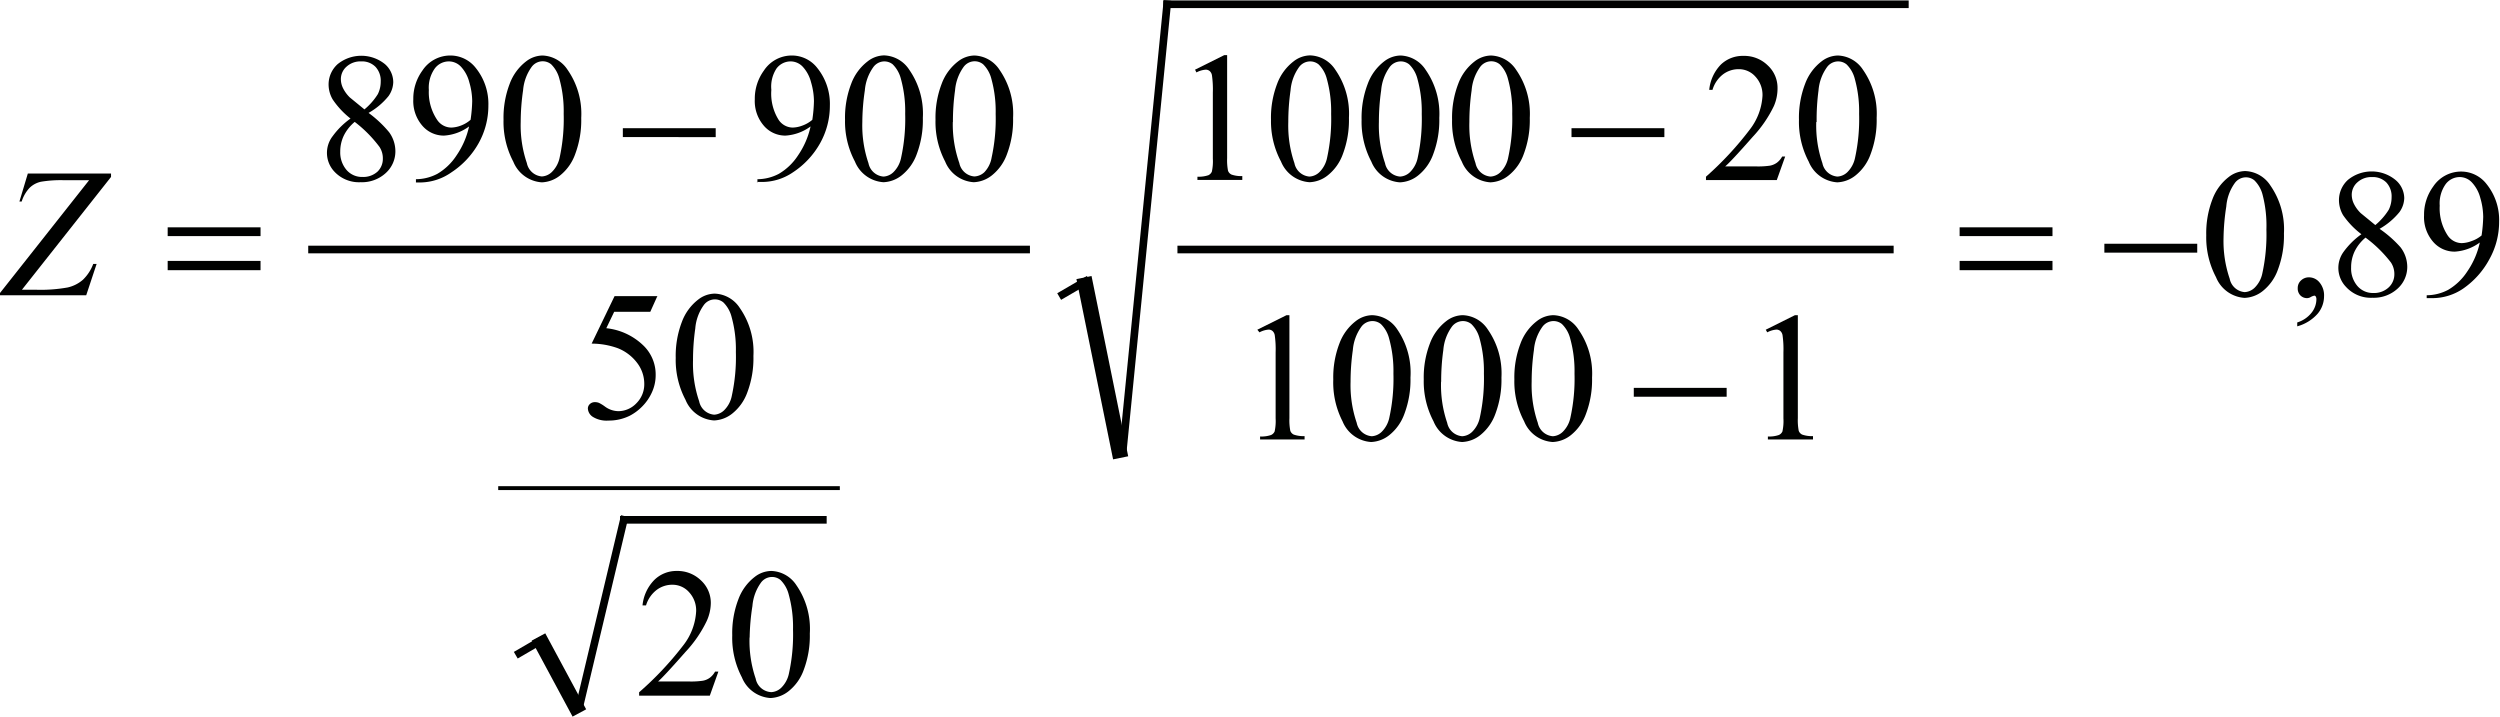 <svg id="Capa_1" data-name="Capa 1" xmlns="http://www.w3.org/2000/svg" xmlns:xlink="http://www.w3.org/1999/xlink" viewBox="0 0 199.49 57.18"><defs><style>.cls-1,.cls-4,.cls-5,.cls-6{fill:none;}.cls-2{clip-path:url(#clip-path);}.cls-3{clip-path:url(#clip-path-2);}.cls-4,.cls-5,.cls-6{stroke:#000100;stroke-linecap:square;stroke-miterlimit:10;}.cls-4{stroke-width:0.61px;}.cls-5{stroke-width:1.23px;}.cls-6{stroke-width:0.31px;}.cls-7{fill:#000100;}</style><clipPath id="clip-path" transform="translate(-2.45 -3.44)"><rect class="cls-1" width="204.72" height="63.72"/></clipPath><clipPath id="clip-path-2" transform="translate(-2.45 -3.44)"><polygon class="cls-1" points="0.06 63.81 204.81 63.81 204.81 0.06 0.06 0.06 0.06 63.81 0.06 63.81"/></clipPath></defs><title>p4h3for2</title><g class="cls-3"><line class="cls-4" x1="41.42" y1="52.13" x2="43.26" y2="51.06"/><line class="cls-5" x1="43.26" y1="51.37" x2="45.94" y2="56.35"/><line class="cls-4" x1="46.24" y1="56.35" x2="49.78" y2="41.48"/><line class="cls-4" x1="49.78" y1="41.48" x2="65.66" y2="41.48"/><line class="cls-6" x1="39.91" y1="38.95" x2="66.86" y2="38.95"/><line class="cls-4" x1="24.9" y1="19.91" x2="81.88" y2="19.91"/><line class="cls-4" x1="94.26" y1="19.91" x2="150.8" y2="19.91"/><line class="cls-4" x1="84.78" y1="23.51" x2="86.62" y2="22.44"/><line class="cls-5" x1="86.62" y1="22.75" x2="89.3" y2="35.93"/><line class="cls-4" x1="89.6" y1="35.93" x2="93.13" y2="0.34"/><line class="cls-4" x1="93.13" y1="0.34" x2="152" y2="0.34"/><path class="cls-7" d="M190.88,22.13a6.66,6.66,0,0,1-1.46-1.52,2.36,2.36,0,0,1-.33-1.19,2.18,2.18,0,0,1,.72-1.63,3,3,0,0,1,3.78,0,1.93,1.93,0,0,1,.71,1.46,2,2,0,0,1-.38,1.11,5.57,5.57,0,0,1-1.59,1.34A9.11,9.11,0,0,1,194,23.17a2.58,2.58,0,0,1,.54,1.54,2.33,2.33,0,0,1-.77,1.76,2.81,2.81,0,0,1-2,.73,2.68,2.68,0,0,1-2.12-.87,2.18,2.18,0,0,1-.18-2.81A6.22,6.22,0,0,1,190.88,22.13Zm0.33,0.27a3.34,3.34,0,0,0-.87,1.1,2.94,2.94,0,0,0-.28,1.28,2.15,2.15,0,0,0,.5,1.48,1.62,1.62,0,0,0,1.27.56,1.7,1.7,0,0,0,1.22-.44,1.42,1.42,0,0,0,.46-1.06,1.66,1.66,0,0,0-.27-0.93A10.21,10.21,0,0,0,191.21,22.4Zm0.78-1a5.06,5.06,0,0,0,1.07-1.22,2.23,2.23,0,0,0,.23-1,1.62,1.62,0,0,0-.42-1.18,1.51,1.51,0,0,0-1.14-.43,1.64,1.64,0,0,0-1.17.42,1.32,1.32,0,0,0-.45,1,1.65,1.65,0,0,0,.19.75,2.66,2.66,0,0,0,.53.71Z" transform="translate(-2.45 -3.44)"/><path class="cls-7" d="M196.09,27.23V27a3.71,3.71,0,0,0,1.71-.43,4.61,4.61,0,0,0,1.53-1.47,6.51,6.51,0,0,0,1-2.31,3.76,3.76,0,0,1-2,.73,2.26,2.26,0,0,1-1.73-.79,3,3,0,0,1-.72-2.11,3.8,3.8,0,0,1,.72-2.28,2.67,2.67,0,0,1,2.27-1.21,2.56,2.56,0,0,1,2,1,4.56,4.56,0,0,1,1,3,6.12,6.12,0,0,1-.78,3A6.68,6.68,0,0,1,199,26.47a4.37,4.37,0,0,1-2.48.76h-0.4Zm4.38-5a11.6,11.6,0,0,0,.13-1.49,5.46,5.46,0,0,0-.23-1.5A2.86,2.86,0,0,0,199.7,18a1.33,1.33,0,0,0-1-.43,1.4,1.4,0,0,0-1.1.57,2.64,2.64,0,0,0-.47,1.71,3.94,3.94,0,0,0,.63,2.37,1.37,1.37,0,0,0,1.13.62,2.36,2.36,0,0,0,.77-0.16A2.49,2.49,0,0,0,200.47,22.23Z" transform="translate(-2.45 -3.44)"/><path class="cls-7" d="M185.76,29.48V29.17a2.32,2.32,0,0,0,1.13-.76,1.75,1.75,0,0,0,.4-1.09,0.4,0.4,0,0,0-.06-0.23,0.13,0.13,0,0,0-.1-0.06,1,1,0,0,0-.34.14,0.59,0.59,0,0,1-.27.06A0.74,0.74,0,0,1,186,27a0.79,0.79,0,0,1-.2-0.58,0.8,0.8,0,0,1,.26-0.6,0.9,0.9,0,0,1,.65-0.25,1.08,1.08,0,0,1,.83.41,1.6,1.6,0,0,1,.36,1.1,2.17,2.17,0,0,1-.5,1.38A3.34,3.34,0,0,1,185.76,29.48Z" transform="translate(-2.45 -3.44)"/><path class="cls-7" d="M178.5,22.22a7.53,7.53,0,0,1,.49-2.87,4,4,0,0,1,1.31-1.79,2.19,2.19,0,0,1,1.31-.47,2.49,2.49,0,0,1,2,1.14,6.12,6.12,0,0,1,1.09,3.84,7.67,7.67,0,0,1-.48,2.88A3.81,3.81,0,0,1,183,26.67a2.48,2.48,0,0,1-1.44.54,2.64,2.64,0,0,1-2.28-1.65A6.79,6.79,0,0,1,178.5,22.22Zm1.38,0.18a9.3,9.3,0,0,0,.49,3.28,1.33,1.33,0,0,0,1.2,1.07,1.24,1.24,0,0,0,.79-0.35,2.24,2.24,0,0,0,.62-1.17,14.47,14.47,0,0,0,.32-3.48A9.71,9.71,0,0,0,183,19a2.47,2.47,0,0,0-.66-1.17,1.07,1.07,0,0,0-.7-0.24,1.11,1.11,0,0,0-.85.44,3.69,3.69,0,0,0-.69,1.88A17.77,17.77,0,0,0,179.88,22.4Z" transform="translate(-2.45 -3.44)"/><path class="cls-7" d="M143.35,29.75l2.33-1.16h0.23v8.22a4.44,4.44,0,0,0,.07,1,0.53,0.53,0,0,0,.28.31,2.35,2.35,0,0,0,.86.12v0.27h-3.6V38.27a2.37,2.37,0,0,0,.88-0.12,0.58,0.58,0,0,0,.28-0.28,3.89,3.89,0,0,0,.08-1.05V31.56a7.9,7.9,0,0,0-.07-1.37,0.58,0.58,0,0,0-.18-0.34,0.48,0.48,0,0,0-.31-0.11,1.85,1.85,0,0,0-.73.22Z" transform="translate(-2.45 -3.44)"/><path class="cls-7" d="M102.78,29.75l2.33-1.16h0.23v8.22a4.44,4.44,0,0,0,.07,1,0.53,0.53,0,0,0,.28.31,2.35,2.35,0,0,0,.86.12v0.27H103V38.27a2.37,2.37,0,0,0,.88-0.12,0.58,0.58,0,0,0,.28-0.28,3.89,3.89,0,0,0,.08-1.05V31.56a7.9,7.9,0,0,0-.07-1.37,0.58,0.58,0,0,0-.18-0.34,0.48,0.48,0,0,0-.31-0.11,1.86,1.86,0,0,0-.73.22Z" transform="translate(-2.45 -3.44)"/><path class="cls-7" d="M108.84,33.72a7.53,7.53,0,0,1,.49-2.87,4,4,0,0,1,1.31-1.79,2.19,2.19,0,0,1,1.31-.47,2.49,2.49,0,0,1,2,1.14A6.12,6.12,0,0,1,115,33.57a7.67,7.67,0,0,1-.48,2.88,3.82,3.82,0,0,1-1.22,1.72,2.48,2.48,0,0,1-1.44.54,2.64,2.64,0,0,1-2.28-1.65A6.79,6.79,0,0,1,108.84,33.72Zm1.38,0.18a9.3,9.3,0,0,0,.49,3.28,1.33,1.33,0,0,0,1.2,1.07,1.24,1.24,0,0,0,.79-0.35,2.23,2.23,0,0,0,.62-1.17,14.47,14.47,0,0,0,.32-3.48,9.71,9.71,0,0,0-.34-2.78,2.47,2.47,0,0,0-.66-1.17,1.07,1.07,0,0,0-.7-0.24,1.11,1.11,0,0,0-.85.44,3.69,3.69,0,0,0-.69,1.88A17.77,17.77,0,0,0,110.22,33.9Z" transform="translate(-2.45 -3.44)"/><path class="cls-7" d="M116.06,33.72a7.53,7.53,0,0,1,.49-2.87,4,4,0,0,1,1.31-1.79,2.19,2.19,0,0,1,1.31-.47,2.49,2.49,0,0,1,2,1.14,6.12,6.12,0,0,1,1.09,3.84,7.67,7.67,0,0,1-.48,2.88,3.82,3.82,0,0,1-1.22,1.72,2.48,2.48,0,0,1-1.44.54,2.64,2.64,0,0,1-2.28-1.65A6.79,6.79,0,0,1,116.06,33.72Zm1.38,0.18a9.3,9.3,0,0,0,.49,3.28,1.33,1.33,0,0,0,1.2,1.07,1.24,1.24,0,0,0,.79-0.35,2.23,2.23,0,0,0,.62-1.17,14.47,14.47,0,0,0,.32-3.48,9.71,9.71,0,0,0-.34-2.78,2.47,2.47,0,0,0-.66-1.17,1.07,1.07,0,0,0-.7-0.24,1.11,1.11,0,0,0-.85.44,3.69,3.69,0,0,0-.69,1.88A17.77,17.77,0,0,0,117.45,33.9Z" transform="translate(-2.45 -3.44)"/><path class="cls-7" d="M123.29,33.72a7.53,7.53,0,0,1,.49-2.87,4,4,0,0,1,1.31-1.79,2.19,2.19,0,0,1,1.31-.47,2.49,2.49,0,0,1,2,1.14,6.12,6.12,0,0,1,1.09,3.84,7.67,7.67,0,0,1-.48,2.88,3.82,3.82,0,0,1-1.22,1.72,2.48,2.48,0,0,1-1.44.54,2.64,2.64,0,0,1-2.28-1.65A6.79,6.79,0,0,1,123.29,33.72Zm1.38,0.18a9.3,9.3,0,0,0,.49,3.28,1.33,1.33,0,0,0,1.2,1.07,1.24,1.24,0,0,0,.79-0.35,2.23,2.23,0,0,0,.62-1.17,14.47,14.47,0,0,0,.32-3.48,9.71,9.71,0,0,0-.34-2.78,2.47,2.47,0,0,0-.66-1.17,1.07,1.07,0,0,0-.7-0.24,1.11,1.11,0,0,0-.85.44,3.69,3.69,0,0,0-.69,1.88A17.77,17.77,0,0,0,124.67,33.9Z" transform="translate(-2.45 -3.44)"/><path class="cls-7" d="M144.9,15.93l-0.67,1.88h-5.65V17.54a25.78,25.78,0,0,0,3.51-3.78,4.83,4.83,0,0,0,1-2.68,2.14,2.14,0,0,0-.56-1.52,1.76,1.76,0,0,0-1.33-.6,2.06,2.06,0,0,0-1.27.42,2.43,2.43,0,0,0-.83,1.23h-0.26a3.37,3.37,0,0,1,.91-2,2.51,2.51,0,0,1,1.82-.71,2.67,2.67,0,0,1,1.94.76,2.42,2.42,0,0,1,.78,1.8A3.53,3.53,0,0,1,144,11.9a9.8,9.8,0,0,1-1.69,2.46q-1.76,2-2.2,2.36h2.5a6.72,6.72,0,0,0,1.07-.06,1.39,1.39,0,0,0,.55-0.23,1.51,1.51,0,0,0,.43-0.5h0.26Z" transform="translate(-2.45 -3.44)"/><path class="cls-7" d="M146,13a7.53,7.53,0,0,1,.49-2.87,4,4,0,0,1,1.31-1.79,2.19,2.19,0,0,1,1.31-.47,2.49,2.49,0,0,1,2,1.14,6.12,6.12,0,0,1,1.09,3.84,7.67,7.67,0,0,1-.48,2.88,3.81,3.81,0,0,1-1.22,1.72,2.48,2.48,0,0,1-1.44.54,2.64,2.64,0,0,1-2.28-1.65A6.79,6.79,0,0,1,146,13Zm1.38,0.18a9.3,9.3,0,0,0,.49,3.28,1.33,1.33,0,0,0,1.2,1.07,1.24,1.24,0,0,0,.79-0.35,2.24,2.24,0,0,0,.62-1.17,14.47,14.47,0,0,0,.32-3.48,9.71,9.71,0,0,0-.34-2.78,2.47,2.47,0,0,0-.66-1.17,1.07,1.07,0,0,0-.7-0.24,1.11,1.11,0,0,0-.85.44,3.69,3.69,0,0,0-.69,1.88A17.77,17.77,0,0,0,147.41,13.17Z" transform="translate(-2.45 -3.44)"/><path class="cls-7" d="M97.81,9l2.33-1.16h0.23v8.22a4.47,4.47,0,0,0,.07,1,0.53,0.53,0,0,0,.28.31,2.33,2.33,0,0,0,.86.12V17.8H98V17.54a2.4,2.4,0,0,0,.88-0.12,0.58,0.58,0,0,0,.27-0.28,3.87,3.87,0,0,0,.08-1.05V10.83a7.9,7.9,0,0,0-.07-1.37A0.58,0.58,0,0,0,99,9.13,0.48,0.48,0,0,0,98.65,9a1.86,1.86,0,0,0-.73.22Z" transform="translate(-2.45 -3.44)"/><path class="cls-7" d="M103.87,13a7.53,7.53,0,0,1,.49-2.87,4,4,0,0,1,1.31-1.79A2.19,2.19,0,0,1,107,7.86,2.49,2.49,0,0,1,109,9a6.12,6.12,0,0,1,1.09,3.84,7.67,7.67,0,0,1-.48,2.88,3.81,3.81,0,0,1-1.22,1.72,2.48,2.48,0,0,1-1.44.54,2.64,2.64,0,0,1-2.28-1.65A6.79,6.79,0,0,1,103.87,13Zm1.38,0.18a9.3,9.3,0,0,0,.49,3.28,1.33,1.33,0,0,0,1.2,1.07,1.24,1.24,0,0,0,.79-0.35,2.24,2.24,0,0,0,.62-1.17,14.47,14.47,0,0,0,.32-3.48,9.71,9.71,0,0,0-.34-2.78,2.47,2.47,0,0,0-.66-1.17,1.07,1.07,0,0,0-.7-0.24,1.11,1.11,0,0,0-.85.44,3.69,3.69,0,0,0-.69,1.88A17.77,17.77,0,0,0,105.25,13.17Z" transform="translate(-2.45 -3.44)"/><path class="cls-7" d="M111.1,13a7.53,7.53,0,0,1,.49-2.87,4,4,0,0,1,1.31-1.79,2.19,2.19,0,0,1,1.31-.47,2.49,2.49,0,0,1,2,1.14,6.12,6.12,0,0,1,1.09,3.84,7.67,7.67,0,0,1-.48,2.88,3.81,3.81,0,0,1-1.22,1.72,2.48,2.48,0,0,1-1.44.54,2.64,2.64,0,0,1-2.28-1.65A6.79,6.79,0,0,1,111.1,13Zm1.38,0.18a9.3,9.3,0,0,0,.49,3.28,1.33,1.33,0,0,0,1.2,1.07,1.24,1.24,0,0,0,.79-0.35,2.24,2.24,0,0,0,.62-1.17,14.47,14.47,0,0,0,.32-3.48,9.71,9.71,0,0,0-.34-2.78,2.47,2.47,0,0,0-.66-1.17,1.07,1.07,0,0,0-.7-0.24,1.11,1.11,0,0,0-.85.44,3.69,3.69,0,0,0-.69,1.88A17.77,17.77,0,0,0,112.48,13.17Z" transform="translate(-2.45 -3.44)"/><path class="cls-7" d="M118.32,13a7.53,7.53,0,0,1,.49-2.87,4,4,0,0,1,1.31-1.79,2.19,2.19,0,0,1,1.31-.47,2.49,2.49,0,0,1,2,1.14,6.12,6.12,0,0,1,1.09,3.84,7.67,7.67,0,0,1-.48,2.88,3.81,3.81,0,0,1-1.22,1.72,2.48,2.48,0,0,1-1.44.54,2.64,2.64,0,0,1-2.28-1.65A6.79,6.79,0,0,1,118.32,13Zm1.38,0.18a9.3,9.3,0,0,0,.49,3.28,1.33,1.33,0,0,0,1.2,1.07,1.24,1.24,0,0,0,.79-0.35A2.24,2.24,0,0,0,122.8,16a14.47,14.47,0,0,0,.32-3.48,9.71,9.71,0,0,0-.34-2.78,2.47,2.47,0,0,0-.66-1.17,1.07,1.07,0,0,0-.7-0.24,1.11,1.11,0,0,0-.85.44,3.69,3.69,0,0,0-.69,1.88A17.77,17.77,0,0,0,119.7,13.17Z" transform="translate(-2.45 -3.44)"/><path class="cls-7" d="M59.76,57.07l-0.67,1.88H53.45V58.68A25.77,25.77,0,0,0,57,54.9a4.83,4.83,0,0,0,1-2.68,2.14,2.14,0,0,0-.56-1.52,1.76,1.76,0,0,0-1.33-.6,2.06,2.06,0,0,0-1.27.42A2.44,2.44,0,0,0,54,51.75H53.72a3.37,3.37,0,0,1,.91-2A2.51,2.51,0,0,1,56.45,49a2.68,2.68,0,0,1,1.94.76,2.43,2.43,0,0,1,.78,1.8A3.54,3.54,0,0,1,58.84,53a9.77,9.77,0,0,1-1.69,2.46q-1.76,2-2.19,2.36h2.5a6.61,6.61,0,0,0,1.07-.06,1.36,1.36,0,0,0,.55-0.23,1.52,1.52,0,0,0,.43-0.5h0.26Z" transform="translate(-2.45 -3.44)"/><path class="cls-7" d="M60.88,54.13a7.54,7.54,0,0,1,.49-2.87,4,4,0,0,1,1.31-1.79A2.19,2.19,0,0,1,64,49a2.49,2.49,0,0,1,2,1.14A6.12,6.12,0,0,1,67.07,54a7.68,7.68,0,0,1-.48,2.88,3.81,3.81,0,0,1-1.22,1.72,2.48,2.48,0,0,1-1.44.54,2.64,2.64,0,0,1-2.28-1.65A6.79,6.79,0,0,1,60.88,54.13Zm1.38,0.18a9.31,9.31,0,0,0,.49,3.28A1.33,1.33,0,0,0,64,58.67a1.24,1.24,0,0,0,.79-0.35,2.22,2.22,0,0,0,.62-1.17,14.44,14.44,0,0,0,.32-3.48,9.69,9.69,0,0,0-.34-2.78,2.48,2.48,0,0,0-.66-1.17,1.07,1.07,0,0,0-.7-0.24,1.1,1.1,0,0,0-.85.44,3.7,3.7,0,0,0-.69,1.88A17.7,17.7,0,0,0,62.27,54.31Z" transform="translate(-2.45 -3.44)"/><path class="cls-7" d="M54.89,27.1l-0.55,1.22H51.46l-0.63,1.31a5,5,0,0,1,3,1.42,3.21,3.21,0,0,1,.94,2.3,3.3,3.3,0,0,1-.31,1.42,3.83,3.83,0,0,1-.77,1.11,3.93,3.93,0,0,1-1,.74A3.76,3.76,0,0,1,51,37a2.08,2.08,0,0,1-1.25-.3,0.84,0.84,0,0,1-.39-0.66,0.48,0.48,0,0,1,.16-0.36,0.57,0.57,0,0,1,.41-0.15,0.83,0.83,0,0,1,.32.06,3,3,0,0,1,.47.29,1.85,1.85,0,0,0,1.07.37,2,2,0,0,0,1.45-.64,2.13,2.13,0,0,0,.62-1.55,2.74,2.74,0,0,0-.56-1.65,3.58,3.58,0,0,0-1.54-1.18,6.15,6.15,0,0,0-2.1-.37l1.83-3.79h3.43Z" transform="translate(-2.45 -3.44)"/><path class="cls-7" d="M56.37,32a7.55,7.55,0,0,1,.49-2.87,4,4,0,0,1,1.31-1.79,2.19,2.19,0,0,1,1.31-.47,2.49,2.49,0,0,1,2,1.14,6.12,6.12,0,0,1,1.09,3.84,7.68,7.68,0,0,1-.48,2.88,3.81,3.81,0,0,1-1.22,1.72,2.48,2.48,0,0,1-1.44.54,2.64,2.64,0,0,1-2.28-1.65A6.79,6.79,0,0,1,56.37,32Zm1.38,0.18a9.31,9.31,0,0,0,.49,3.28,1.33,1.33,0,0,0,1.2,1.07,1.24,1.24,0,0,0,.79-0.35A2.22,2.22,0,0,0,60.85,35a14.44,14.44,0,0,0,.32-3.48,9.69,9.69,0,0,0-.34-2.78,2.48,2.48,0,0,0-.66-1.17,1.07,1.07,0,0,0-.7-0.24,1.1,1.1,0,0,0-.85.44,3.7,3.7,0,0,0-.69,1.88A17.7,17.7,0,0,0,57.75,32.2Z" transform="translate(-2.45 -3.44)"/><path class="cls-7" d="M62.89,18V17.74a3.71,3.71,0,0,0,1.71-.43,4.61,4.61,0,0,0,1.53-1.47,6.52,6.52,0,0,0,1-2.31,3.76,3.76,0,0,1-2,.73,2.25,2.25,0,0,1-1.73-.79,3,3,0,0,1-.72-2.11,3.8,3.8,0,0,1,.72-2.28,2.66,2.66,0,0,1,2.27-1.21,2.56,2.56,0,0,1,2,1,4.56,4.56,0,0,1,1,3,6.12,6.12,0,0,1-.78,3,6.68,6.68,0,0,1-2.18,2.33,4.37,4.37,0,0,1-2.48.76h-0.4Zm4.38-5a11.69,11.69,0,0,0,.13-1.49,5.46,5.46,0,0,0-.23-1.5,2.86,2.86,0,0,0-.66-1.24,1.33,1.33,0,0,0-1-.43,1.4,1.4,0,0,0-1.1.57A2.64,2.64,0,0,0,64,10.61,3.94,3.94,0,0,0,64.58,13a1.37,1.37,0,0,0,1.13.62,2.35,2.35,0,0,0,.77-0.16A2.49,2.49,0,0,0,67.27,13Z" transform="translate(-2.45 -3.44)"/><path class="cls-7" d="M69.88,13a7.55,7.55,0,0,1,.49-2.87,4,4,0,0,1,1.31-1.79A2.19,2.19,0,0,1,73,7.86,2.49,2.49,0,0,1,75,9a6.12,6.12,0,0,1,1.09,3.84,7.68,7.68,0,0,1-.48,2.88,3.81,3.81,0,0,1-1.22,1.72,2.48,2.48,0,0,1-1.44.54,2.64,2.64,0,0,1-2.28-1.65A6.79,6.79,0,0,1,69.88,13Zm1.38,0.18a9.31,9.31,0,0,0,.49,3.28,1.33,1.33,0,0,0,1.2,1.07,1.24,1.24,0,0,0,.79-0.35A2.23,2.23,0,0,0,74.36,16a14.44,14.44,0,0,0,.32-3.48,9.69,9.69,0,0,0-.34-2.78,2.48,2.48,0,0,0-.66-1.17A1.07,1.07,0,0,0,73,8.34a1.1,1.1,0,0,0-.85.44,3.7,3.7,0,0,0-.69,1.88A17.7,17.7,0,0,0,71.26,13.17Z" transform="translate(-2.45 -3.44)"/><path class="cls-7" d="M77.1,13a7.55,7.55,0,0,1,.49-2.87,4,4,0,0,1,1.31-1.79,2.19,2.19,0,0,1,1.31-.47A2.49,2.49,0,0,1,82.2,9a6.12,6.12,0,0,1,1.09,3.84,7.68,7.68,0,0,1-.48,2.88,3.81,3.81,0,0,1-1.22,1.72,2.48,2.48,0,0,1-1.44.54,2.64,2.64,0,0,1-2.28-1.65A6.79,6.79,0,0,1,77.1,13Zm1.38,0.18A9.31,9.31,0,0,0,79,16.45a1.33,1.33,0,0,0,1.2,1.07A1.24,1.24,0,0,0,81,17.18,2.23,2.23,0,0,0,81.58,16a14.44,14.44,0,0,0,.32-3.48,9.69,9.69,0,0,0-.34-2.78,2.48,2.48,0,0,0-.66-1.17,1.07,1.07,0,0,0-.7-0.24,1.1,1.1,0,0,0-.85.44,3.7,3.7,0,0,0-.69,1.88A17.7,17.7,0,0,0,78.49,13.17Z" transform="translate(-2.45 -3.44)"/><path class="cls-7" d="M30.42,12.9A6.68,6.68,0,0,1,29,11.38a2.37,2.37,0,0,1-.33-1.19,2.18,2.18,0,0,1,.72-1.63,3,3,0,0,1,3.78,0A1.92,1.92,0,0,1,33.83,10a2,2,0,0,1-.38,1.11,5.57,5.57,0,0,1-1.59,1.34,9.09,9.09,0,0,1,1.64,1.54A2.58,2.58,0,0,1,34,15.49a2.33,2.33,0,0,1-.77,1.76,2.81,2.81,0,0,1-2,.73,2.68,2.68,0,0,1-2.12-.87A2.18,2.18,0,0,1,29,14.3,6.19,6.19,0,0,1,30.42,12.9Zm0.33,0.27a3.35,3.35,0,0,0-.87,1.1,2.94,2.94,0,0,0-.28,1.28A2.14,2.14,0,0,0,30.1,17a1.62,1.62,0,0,0,1.27.56,1.69,1.69,0,0,0,1.22-.44A1.42,1.42,0,0,0,33,16.09a1.66,1.66,0,0,0-.27-0.93A10.18,10.18,0,0,0,30.76,13.17Zm0.78-1a5.07,5.07,0,0,0,1.07-1.22,2.23,2.23,0,0,0,.23-1,1.62,1.62,0,0,0-.42-1.18,1.51,1.51,0,0,0-1.14-.43,1.64,1.64,0,0,0-1.17.42,1.32,1.32,0,0,0-.45,1,1.65,1.65,0,0,0,.19.75,2.68,2.68,0,0,0,.53.71Z" transform="translate(-2.45 -3.44)"/><path class="cls-7" d="M35.64,18V17.74a3.71,3.71,0,0,0,1.71-.43,4.61,4.61,0,0,0,1.53-1.47,6.52,6.52,0,0,0,1-2.31,3.76,3.76,0,0,1-2,.73,2.25,2.25,0,0,1-1.73-.79,3,3,0,0,1-.72-2.11,3.8,3.8,0,0,1,.72-2.28,2.66,2.66,0,0,1,2.27-1.21,2.56,2.56,0,0,1,2,1,4.56,4.56,0,0,1,1,3,6.12,6.12,0,0,1-.78,3,6.68,6.68,0,0,1-2.18,2.33A4.37,4.37,0,0,1,36,18h-0.4ZM40,13a11.69,11.69,0,0,0,.13-1.49,5.46,5.46,0,0,0-.23-1.5,2.86,2.86,0,0,0-.66-1.24,1.33,1.33,0,0,0-1-.43,1.4,1.4,0,0,0-1.1.57,2.64,2.64,0,0,0-.47,1.71A3.94,3.94,0,0,0,37.33,13a1.37,1.37,0,0,0,1.13.62,2.35,2.35,0,0,0,.77-0.16A2.49,2.49,0,0,0,40,13Z" transform="translate(-2.45 -3.44)"/><path class="cls-7" d="M42.63,13a7.55,7.55,0,0,1,.49-2.87,4,4,0,0,1,1.31-1.79,2.19,2.19,0,0,1,1.31-.47,2.49,2.49,0,0,1,2,1.14,6.12,6.12,0,0,1,1.09,3.84,7.68,7.68,0,0,1-.48,2.88,3.81,3.81,0,0,1-1.22,1.72,2.48,2.48,0,0,1-1.44.54,2.64,2.64,0,0,1-2.28-1.65A6.79,6.79,0,0,1,42.63,13ZM44,13.17a9.31,9.31,0,0,0,.49,3.28,1.33,1.33,0,0,0,1.2,1.07,1.24,1.24,0,0,0,.79-0.35A2.23,2.23,0,0,0,47.11,16a14.44,14.44,0,0,0,.32-3.48,9.69,9.69,0,0,0-.34-2.78,2.48,2.48,0,0,0-.66-1.17,1.07,1.07,0,0,0-.7-0.24,1.1,1.1,0,0,0-.85.44,3.7,3.7,0,0,0-.69,1.88A17.7,17.7,0,0,0,44,13.17Z" transform="translate(-2.45 -3.44)"/><path class="cls-7" d="M170.37,22.89h7.41v0.71h-7.41V22.89Z" transform="translate(-2.45 -3.44)"/><path class="cls-7" d="M158.82,21.58h7.41v0.7h-7.41v-0.7Zm0,2.68h7.41V25h-7.41V24.26Z" transform="translate(-2.45 -3.44)"/><path class="cls-7" d="M132.82,34.39h7.41V35.1h-7.41V34.39Z" transform="translate(-2.45 -3.44)"/><path class="cls-7" d="M127.85,13.67h7.41v0.71h-7.41V13.67Z" transform="translate(-2.45 -3.44)"/><path class="cls-7" d="M52.15,13.67h7.41v0.71H52.15V13.67Z" transform="translate(-2.45 -3.44)"/><path class="cls-7" d="M15.83,21.58h7.41v0.7H15.83v-0.7Zm0,2.68h7.41V25H15.83V24.26Z" transform="translate(-2.45 -3.44)"/><path class="cls-7" d="M4.67,17.29h6.64v0.27l-7.11,9H5.31a12.14,12.14,0,0,0,2.53-.18,2.76,2.76,0,0,0,1.23-.62,3.4,3.4,0,0,0,.82-1.26h0.27L9.33,27H2.45V26.82l7.11-9h-2a9.57,9.57,0,0,0-1.83.12,1.87,1.87,0,0,0-.91.48,2.81,2.81,0,0,0-.64,1.1H4Z" transform="translate(-2.45 -3.44)"/></g></svg>